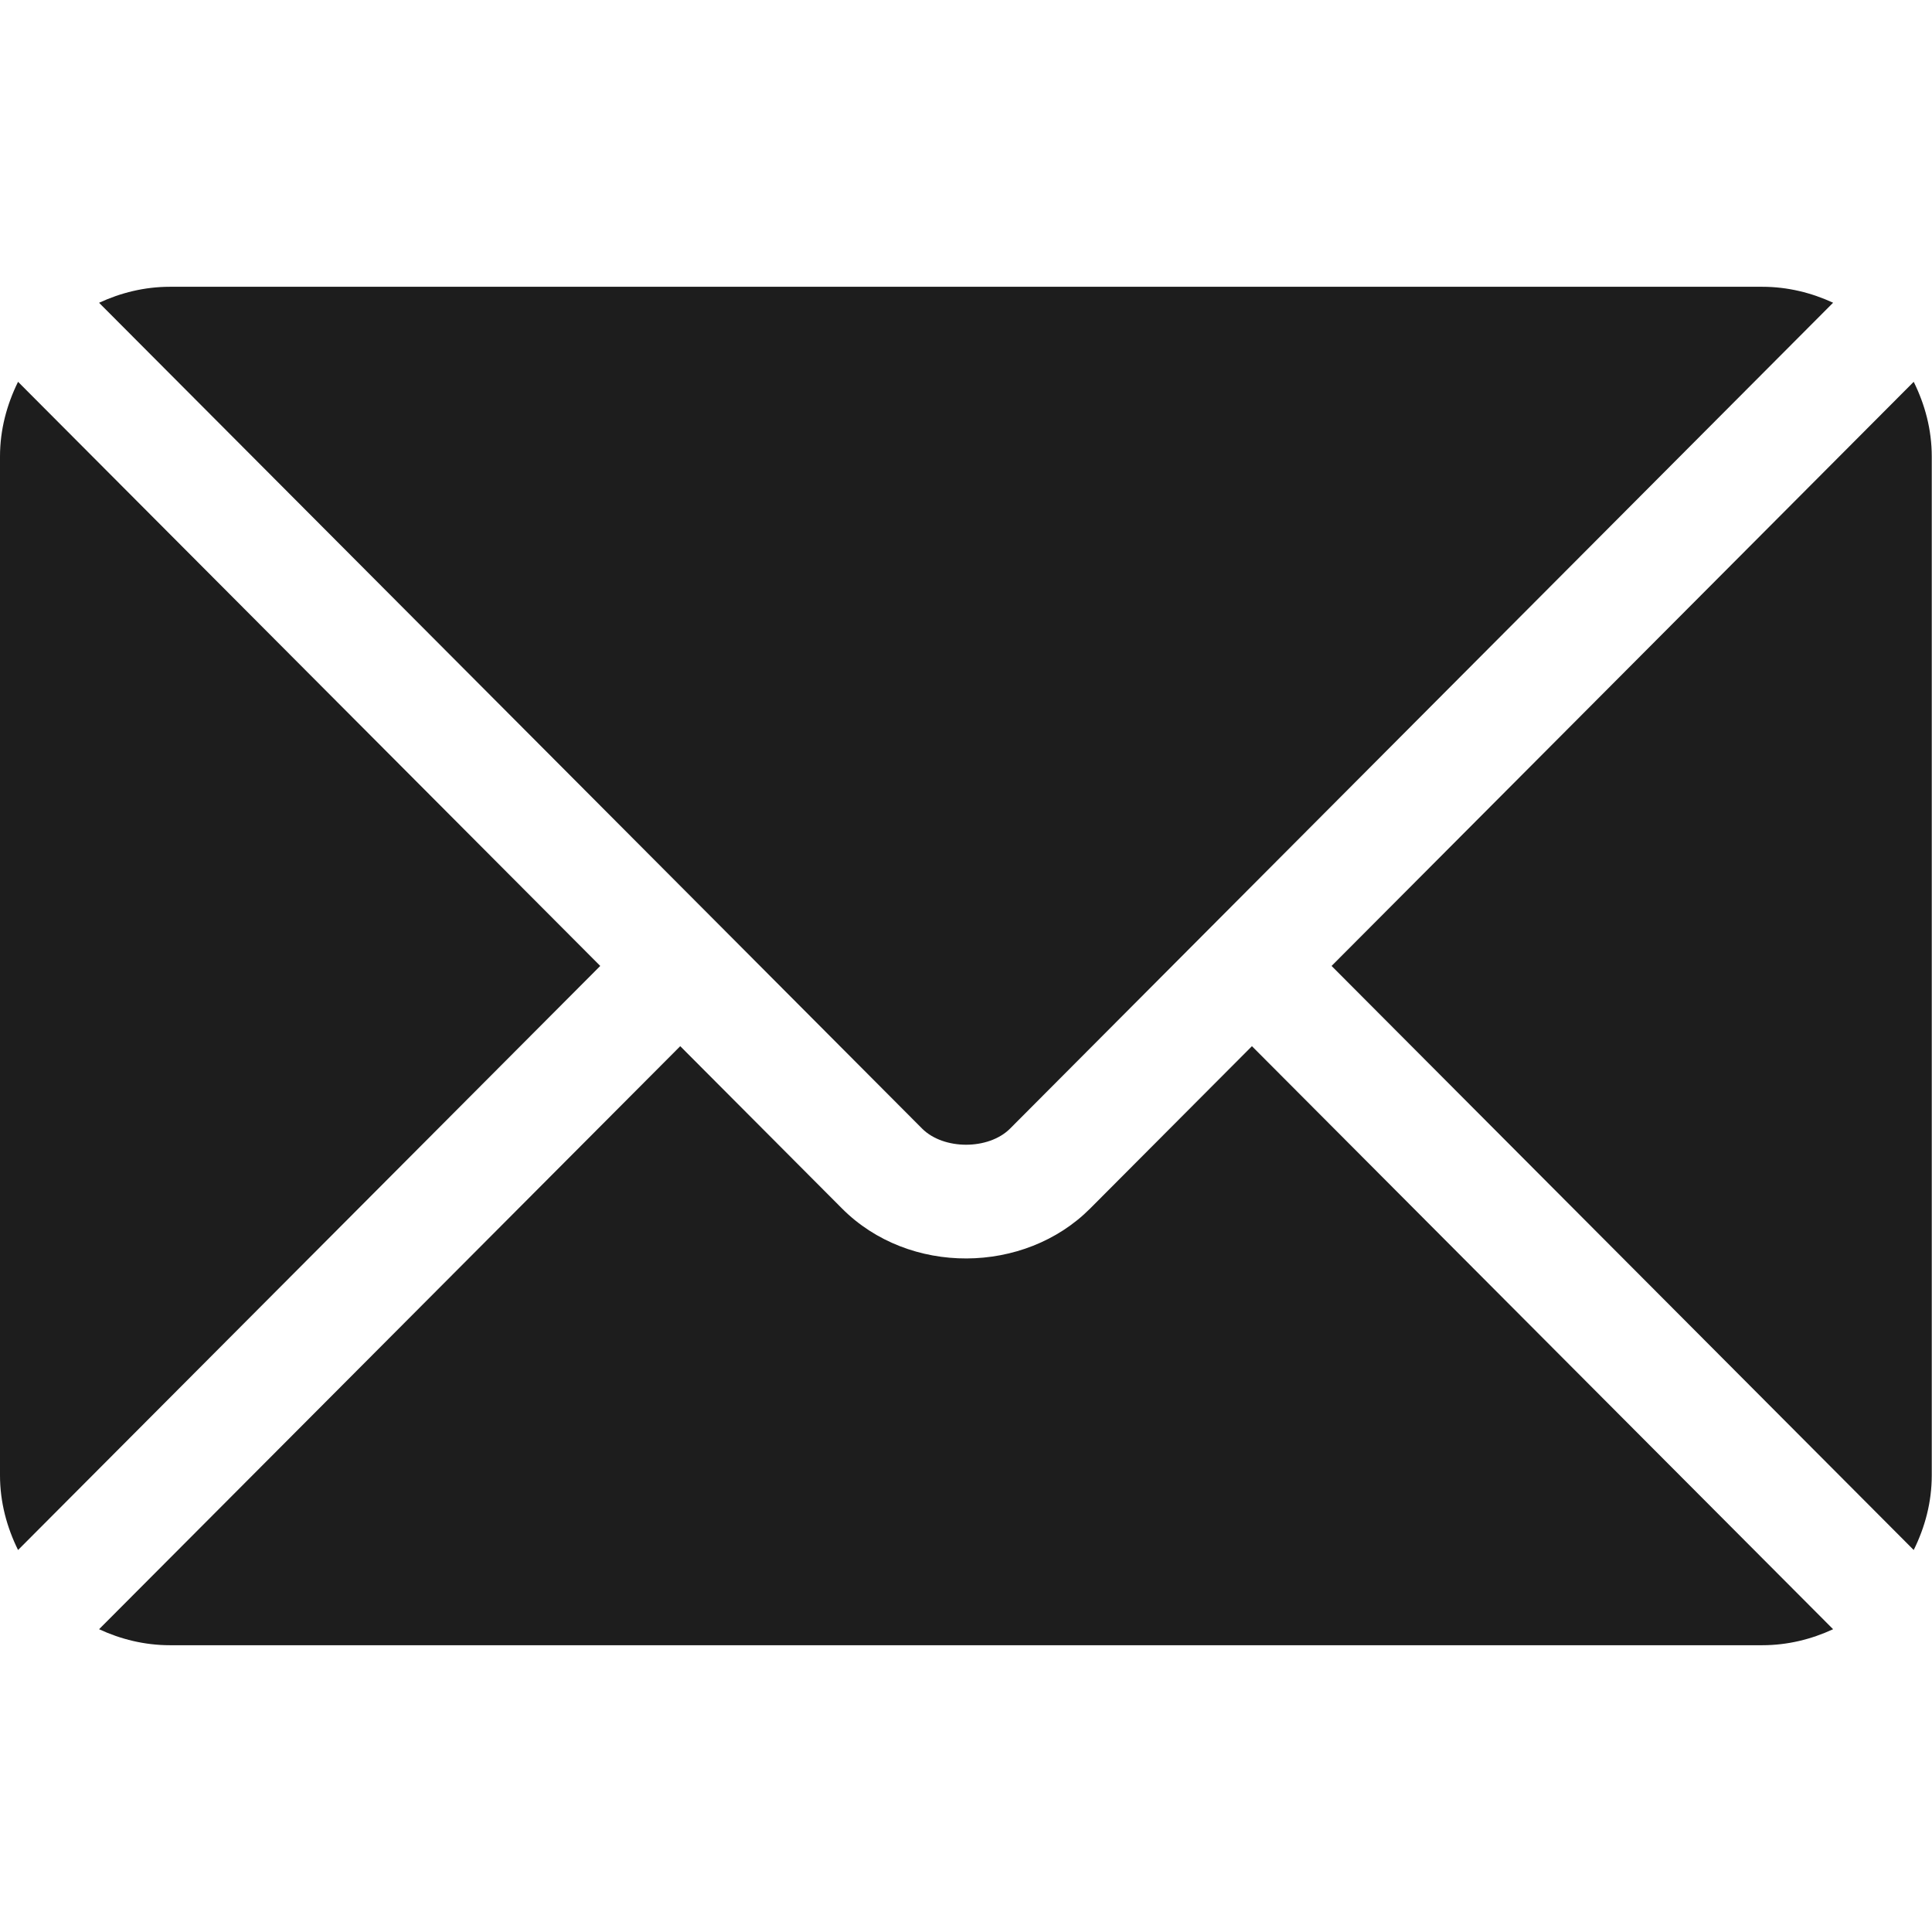 <svg width="32" height="32" viewBox="0 0 32 32" fill="none" xmlns="http://www.w3.org/2000/svg">
<path d="M20.736 17.328L18.056 20.017C16.969 21.108 15.057 21.131 13.947 20.017L11.267 17.328L1.641 26.985C1.999 27.151 2.394 27.25 2.814 27.25H29.189C29.609 27.25 30.004 27.151 30.362 26.985L20.736 17.328Z" fill="#1D1D1D"/>
<path d="M29.189 4.75H2.814C2.394 4.75 1.999 4.849 1.641 5.015L11.927 15.335C11.927 15.335 11.928 15.336 11.929 15.336C11.93 15.337 11.93 15.338 11.93 15.338L15.274 18.694C15.63 19.049 16.373 19.049 16.729 18.694L20.073 15.338C20.073 15.338 20.073 15.337 20.074 15.336C20.074 15.336 20.076 15.335 20.076 15.335L30.362 5.014C30.004 4.849 29.609 4.75 29.189 4.75Z" fill="#1D1D1D"/>
<path d="M0.299 6.324C0.114 6.699 0 7.115 0 7.561V24.436C0 24.882 0.114 25.298 0.299 25.673L9.942 15.999L0.299 6.324Z" fill="#1D1D1D"/>
<path d="M31.697 6.324L22.055 15.999L31.697 25.673C31.883 25.298 31.996 24.882 31.996 24.436V7.561C31.996 7.115 31.883 6.699 31.697 6.324Z" fill="#1D1D1D"/>
</svg>
